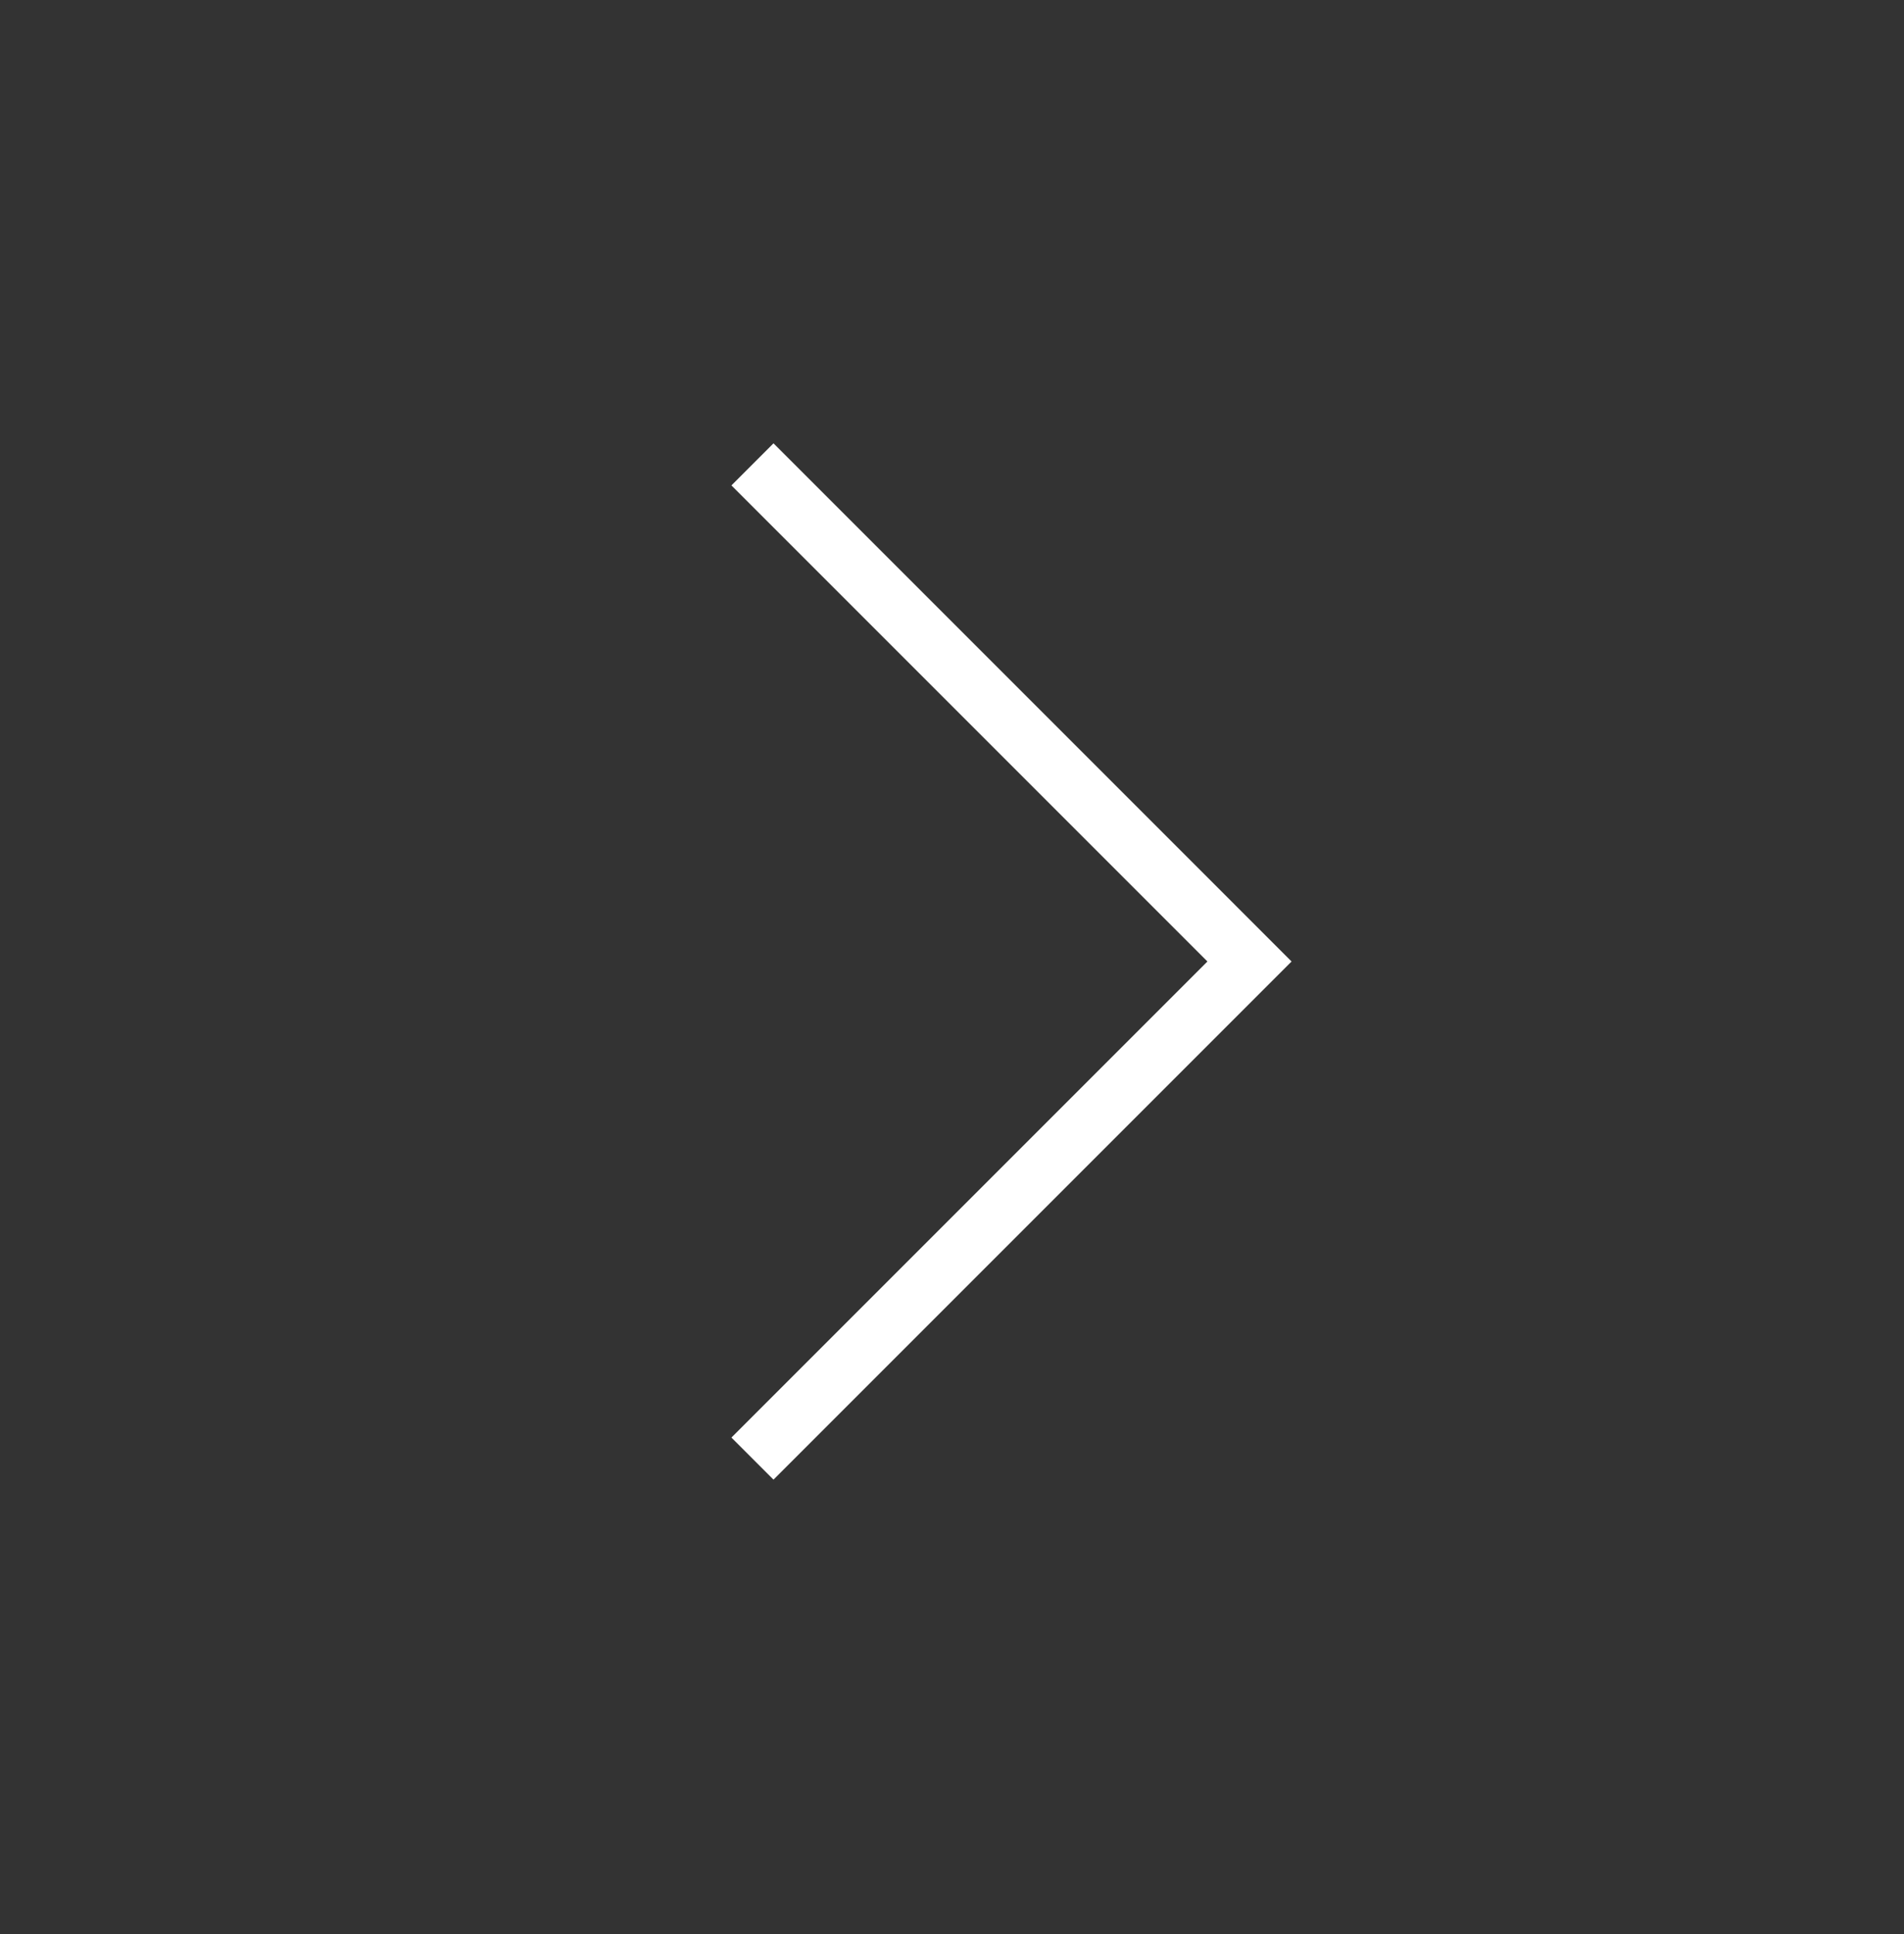 <svg width="64" height="65" viewBox="0 0 64 65" fill="none" xmlns="http://www.w3.org/2000/svg">
<rect x="0" y="0" width="64" height="65" fill="#333333" stroke="none"/>
<path fill-rule="evenodd" clip-rule="evenodd" d="M26 14.899L43.414 32.314L26 49.728L24.586 48.314L40.586 32.314L24.586 16.314L26 14.899Z" fill="white"/>
</svg>
